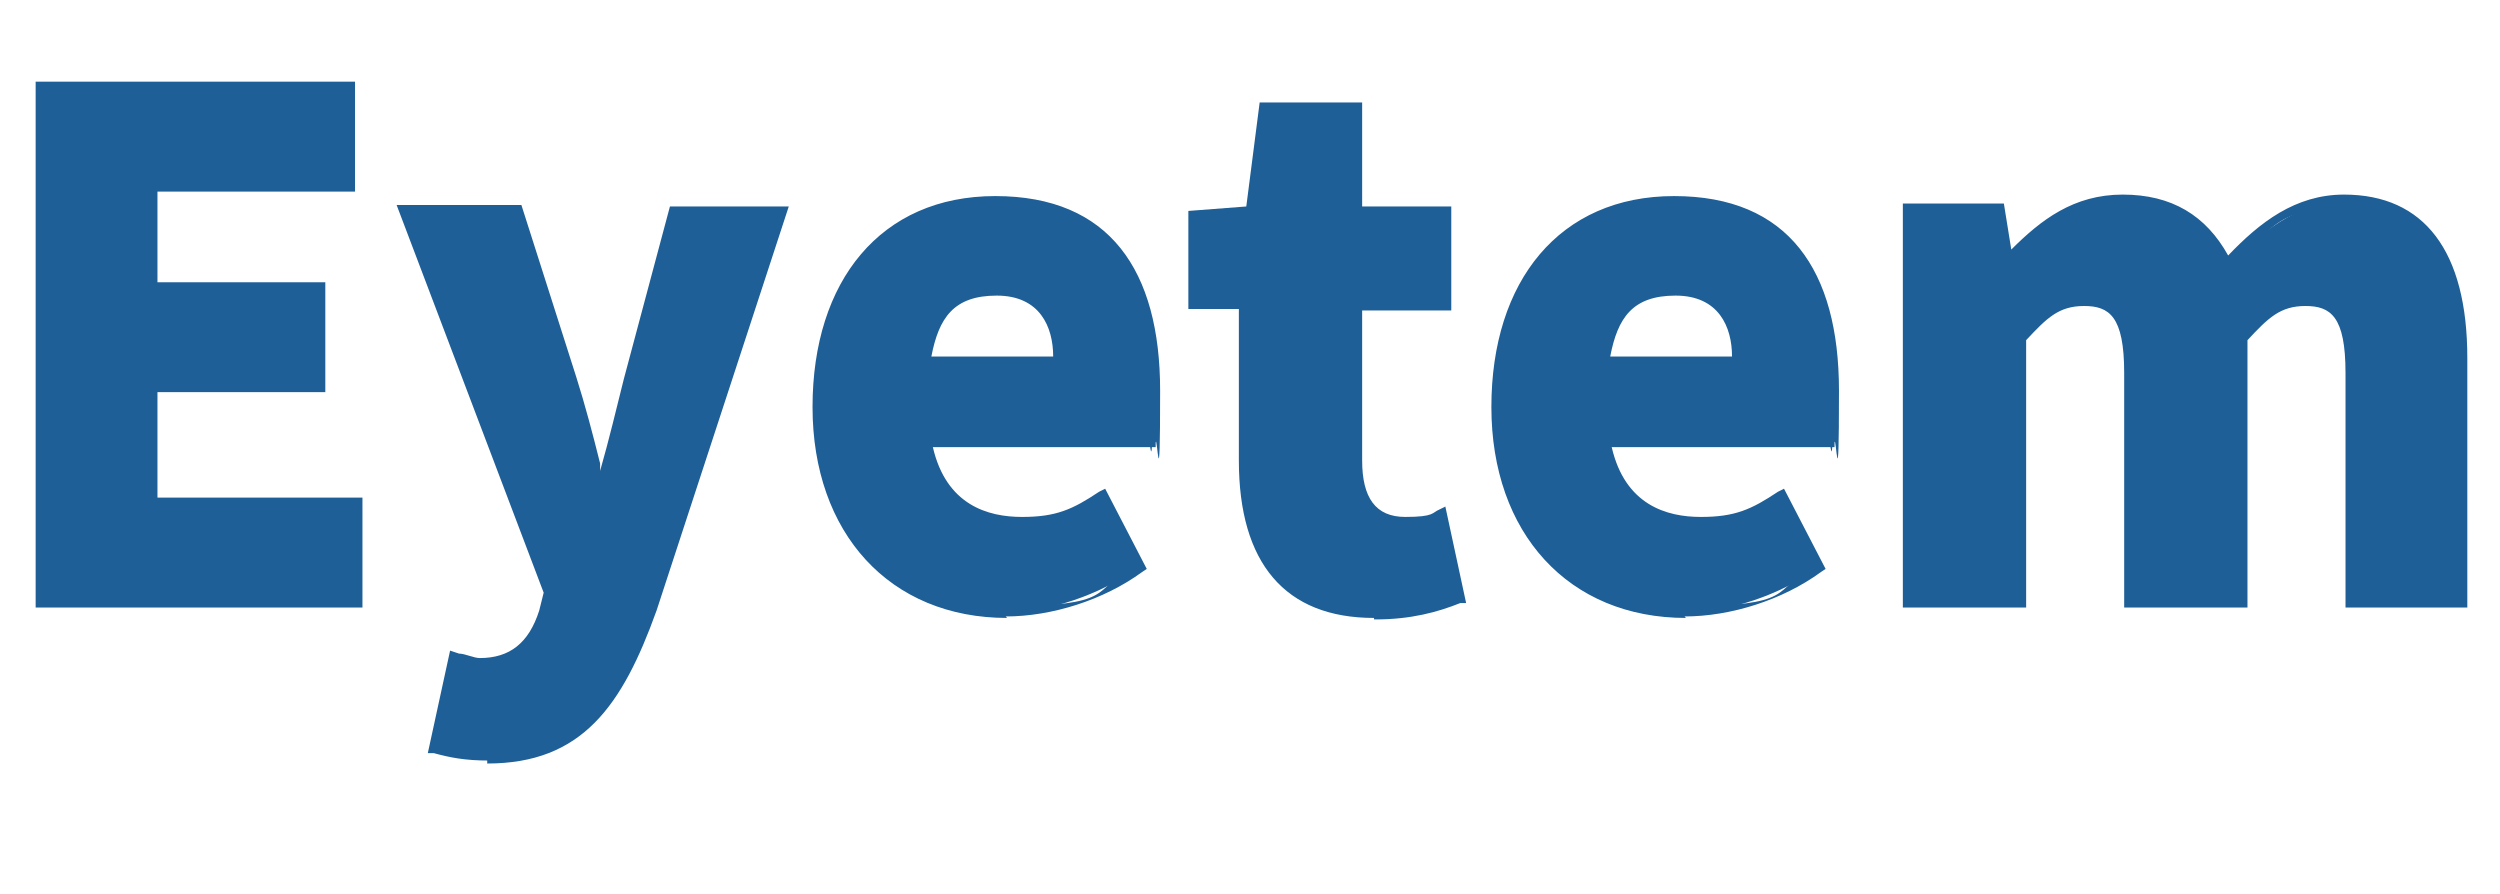 <?xml version="1.0" encoding="UTF-8"?>
<svg id="_レイヤー_1" xmlns="http://www.w3.org/2000/svg" version="1.1" viewBox="0 0 168.3 60.2">
  <!-- Generator: Adobe Illustrator 29.5.1, SVG Export Plug-In . SVG Version: 2.1.0 Build 141)  -->
  <defs>
    <style>
      .st0 {
        fill: #1e5f97;
      }
    </style>
  </defs>
  <g>
    <path class="st0" d="M2.8,5.9h20.7v6.6h-13.3v6.9h11.3v6.6h-11.3v8h13.8v6.6H2.8V5.9Z"/>
    <path class="st0" d="M24.5,40.9H2.4V5.5h21.5v7.4h-13.3v6.1h11.3v7.4h-11.3v7.1h13.8v7.4h.1ZM3.3,40.1h20.4v-5.7h-13.8v-8.8h11.3v-5.7h-11.3v-7.8h13.3v-5.7H3.3v33.7Z"/>
  </g>
  <g>
    <path class="st0" d="M29.3,50.3l1.3-5.9c.5,0,1.2.3,1.7.3,2.5,0,3.8-1.4,4.4-3.5l.4-1.4-9.7-25.6h7.5l3.6,11.3c.7,2.4,1.3,4.9,2,7.5h.2c.6-2.5,1.1-5,1.8-7.5l3.1-11.3h7.1l-8.7,26.6c-2.4,6.6-5.1,10-11,10s-2.6-.2-3.6-.5h0Z"/>
    <path class="st0" d="M32.9,51.2c-1.6,0-2.6-.2-3.7-.5h-.4l1.5-6.9.6.2c.4,0,1,.3,1.4.3,2,0,3.3-1,4-3.2l.3-1.2-9.9-26.1h8.4l3.7,11.6c.6,1.9,1.1,3.8,1.6,5.8v.5c.6-2.1,1.1-4.2,1.6-6.2l3.1-11.6h8l-8.9,27.2c-2.3,6.4-5,10.3-11.4,10.3v-.2s0,0,.1,0ZM29.8,50c.9.2,1.8.4,3.1.4,5.9,0,8.4-3.6,10.6-9.7l8.6-26h-6.3l-3,11c-.6,2.4-1.2,4.9-1.7,7.3v.5h-.9l-.5-2c-.5-2-1-3.9-1.5-5.7l-3.5-11h-6.6l9.6,25.2-.4,1.5c-.8,2.5-2.4,3.8-4.8,3.8s-1,0-1.4-.2l-1.1,5.1s-.2-.2-.2-.2Z"/>
  </g>
  <g>
    <path class="st0" d="M55,27.4c0-8.5,5.8-13.8,11.9-13.8s10.7,5.4,10.7,12.6-.2,2.8-.3,3.4h-15.1c.7,3.8,3.2,5.6,6.5,5.6s3.6-.6,5.4-1.7l2.5,4.7c-2.6,1.9-6,3-8.9,3-7.2,0-12.7-5.1-12.7-13.8h0ZM71.3,24.5c0-2.9-1.2-5-4.2-5s-4.4,1.7-4.9,5h9.1Z"/>
    <path class="st0" d="M67.8,41.6c-7.9,0-13.1-5.7-13.1-14.2s4.6-14.2,12.3-14.2,11.1,5,11.1,13.1-.2,2.8-.3,3.5v.3h-15c.9,3.9,3.7,4.7,6,4.7s3.4-.5,5.2-1.7l.4-.2,2.8,5.4-.3.2c-2.6,1.9-6.1,3-9.2,3h0ZM66.9,14c-5.6,0-11.5,4.7-11.5,13.4s5,13.4,12.3,13.4,5.9-1,8.4-2.7l-2.1-4c-1.8,1.1-3.5,1.6-5.3,1.6-3.8,0-6.3-2.1-6.9-5.9v-.5h15.1c0-.7.2-1.9.2-3,0-7.6-3.9-12.2-10.3-12.2h.1ZM71.7,24.9h-10v-.5c.6-3.3,2.6-5.3,5.4-5.3s4.6,1.9,4.6,5.4v.4ZM62.7,24h8.2c0-2-.9-4.1-3.8-4.1s-3.9,1.5-4.4,4.1Z"/>
  </g>
  <g>
    <path class="st0" d="M83.8,30.9v-10.6h-3.4v-5.8l3.9-.3.9-7h6.2v7h6v6.1h-6v10.5c0,3,1.3,4.2,3.3,4.2s1.7-.2,2.4-.5l1.2,5.7c-1.3.4-3.2,1-5.6,1-6.2,0-8.7-4.1-8.7-10.2h-.2Z"/>
    <path class="st0" d="M92.5,41.6c-6,0-9.1-3.7-9.1-10.6v-10.2h-3.4v-6.6l3.9-.3.9-7h6.9v7h6v7h-6v10.1c0,2.5.9,3.8,2.9,3.8s1.8-.3,2.3-.5l.4-.2,1.4,6.5h-.4c-1.5.6-3.3,1.1-5.7,1.1h-.1ZM80.8,19.9h3.4v11.1c0,6.5,2.8,9.8,8.3,9.8s3.8-.4,5.1-.8l-1-4.8c-.6.2-1.3.4-2.1.4-1.4,0-3.7-.6-3.7-4.6v-11h6v-5.3h-6v-7h-5.4l-.9,7-3.8.3v5h0Z"/>
  </g>
  <g>
    <path class="st0" d="M100.8,27.4c0-8.5,5.8-13.8,11.9-13.8s10.7,5.4,10.7,12.6-.2,2.8-.3,3.4h-15.1c.7,3.8,3.2,5.6,6.5,5.6s3.6-.6,5.4-1.7l2.5,4.7c-2.6,1.9-6,3-8.9,3-7.2,0-12.7-5.1-12.7-13.8h0ZM117,24.5c0-2.9-1.2-5-4.2-5s-4.4,1.7-4.9,5h9.1Z"/>
    <path class="st0" d="M113.5,41.6c-7.9,0-13.1-5.7-13.1-14.2s4.6-14.2,12.3-14.2,11.1,5,11.1,13.1-.2,2.8-.3,3.5v.3h-15c.9,3.9,3.7,4.7,6,4.7s3.4-.5,5.2-1.7l.4-.2,2.8,5.4-.3.2c-2.6,1.9-6.1,3-9.2,3h0ZM112.7,14c-5.6,0-11.5,4.7-11.5,13.4s5,13.4,12.3,13.4,5.9-1,8.4-2.7l-2.1-4c-1.8,1.1-3.5,1.6-5.3,1.6-3.8,0-6.3-2.1-6.9-5.9v-.5h15.1c.1-.7.2-1.9.2-3,0-7.6-3.9-12.2-10.3-12.2h.1ZM117.4,24.9h-10v-.5c.6-3.3,2.6-5.3,5.4-5.3s4.6,1.9,4.6,5.4v.4ZM108.4,24h8.2c0-2-.9-4.1-3.8-4.1s-3.9,1.5-4.4,4.1Z"/>
  </g>
  <g>
    <path class="st0" d="M128.6,14.2h6.1l.5,3.4h.2c2.1-2.2,4.3-4,7.6-4s5.7,1.6,7,4.4c2.2-2.4,4.6-4.4,7.9-4.4,5.4,0,7.9,4,7.9,10.6v16.3h-7.5v-15.3c0-3.8-1-5-3.1-5s-2.7.8-4.3,2.6v17.8h-7.5v-15.3c0-3.8-1-5-3.1-5s-2.7.8-4.3,2.6v17.8h-7.5V14.2h.1Z"/>
    <path class="st0" d="M166.2,40.9h-8.3v-15.8c0-3.8-1-4.5-2.7-4.5s-2.5.8-3.9,2.3v18h-8.3v-15.8c0-3.8-1-4.5-2.7-4.5s-2.5.8-3.9,2.3v18h-8.3V13.7h6.8l.5,3.1c2-2,4.2-3.7,7.5-3.7s5.6,1.4,7.1,4.1c2.1-2.2,4.5-4.1,7.8-4.1,5.4,0,8.3,3.8,8.3,11v16.8h0ZM158.7,40.1h6.7v-15.9c0-6.8-2.5-10.2-7.5-10.2s-5.2,1.7-7.6,4.3l-.4.4-.3-.6c-1.3-2.9-3.4-4.2-6.6-4.2s-5.1,1.6-7.3,3.9h-.1c0,.1-.7.1-.7.1l-.5-3.4h-5.3v25.5h6.7v-17.5h.1c1.6-1.9,3.2-2.8,4.6-2.8,2.5,0,3.5,1.6,3.5,5.4v14.9h6.7v-17.5h.1c1.6-1.9,3.2-2.8,4.6-2.8,2.5,0,3.5,1.6,3.5,5.4v14.9h-.2Z"/>
  </g>
</svg>